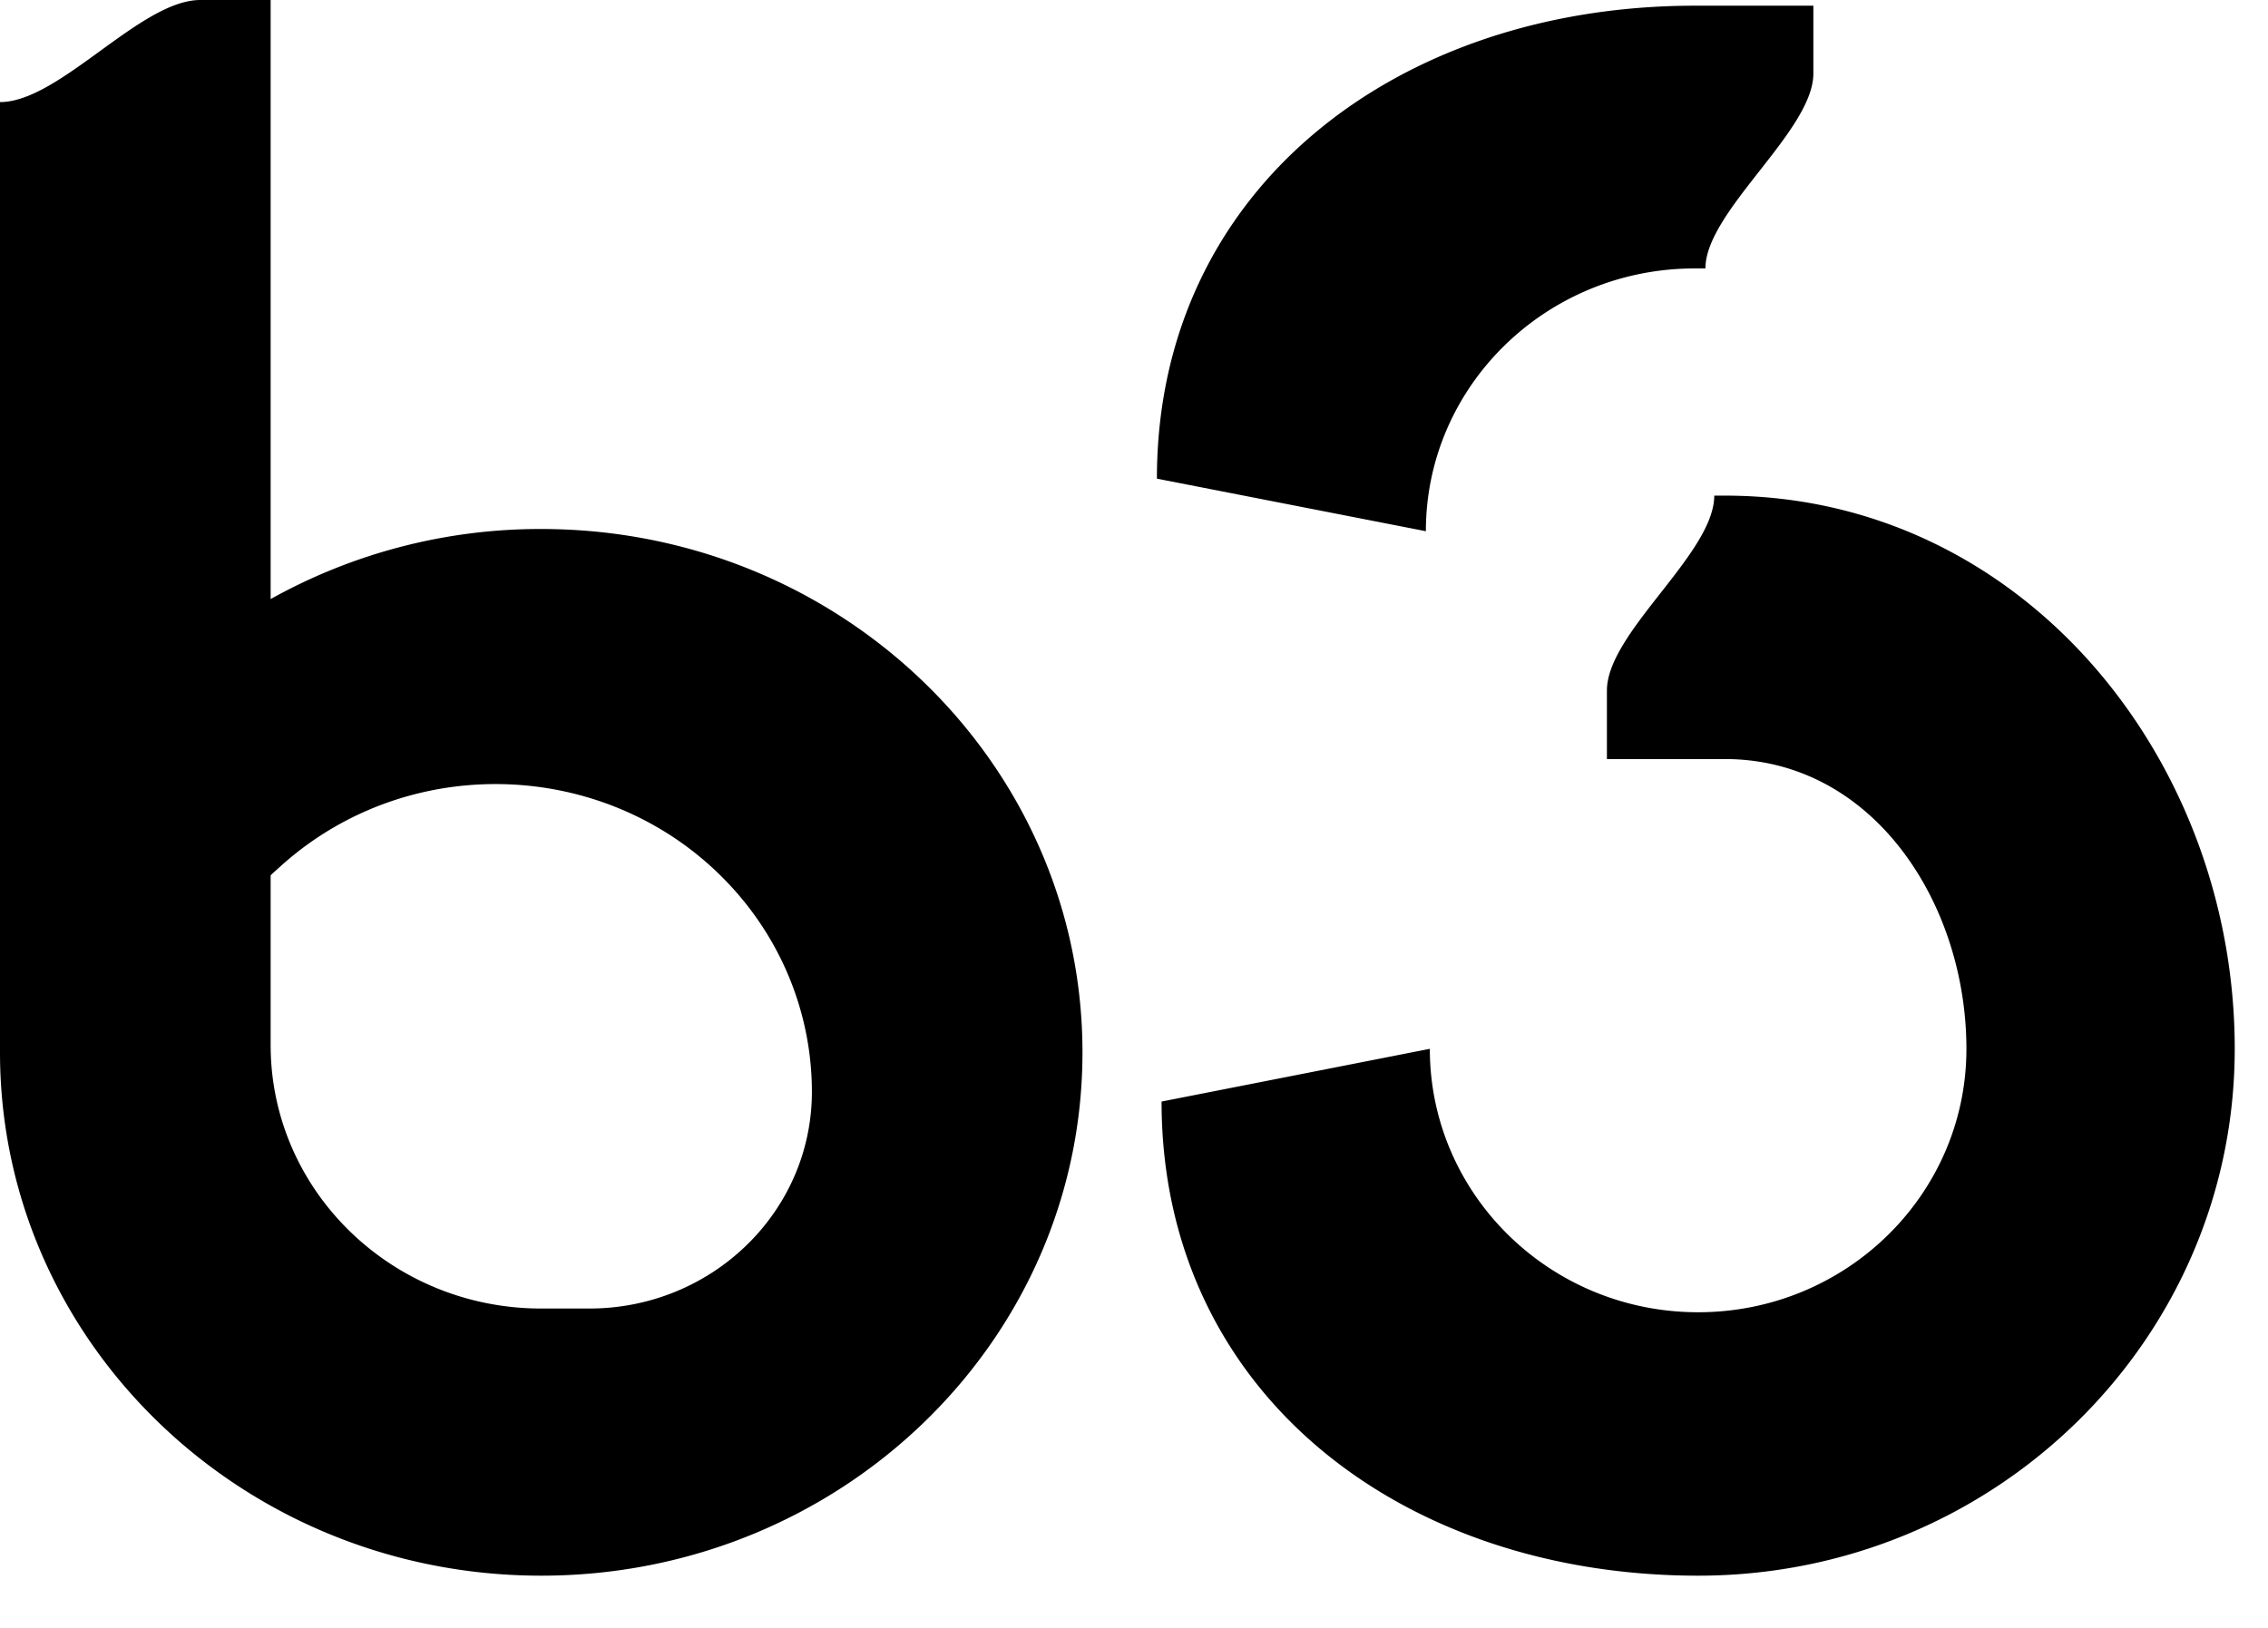 <svg xmlns="http://www.w3.org/2000/svg" width="39" height="28" viewBox="0 0 39 28">
    <path fill="#000" fill-rule="evenodd" d="M29.662 8.525c5.096 0 8.766 4.51 8.766 9.515 0 5.005-4.131 9.062-9.227 9.062s-9.227-3.15-9.227-8.155l4.613-.907c0 2.503 2.066 4.531 4.614 4.531s4.613-2.028 4.613-4.53c0-2.503-1.604-4.985-4.152-4.985h-2.03v-1.178c0-1.001 1.844-2.354 1.846-3.353h.184zM10.134 22.507c2.113 0 3.827-1.668 3.827-3.726 0-1.312-.5-2.577-1.404-3.55-2.014-2.17-5.452-2.339-7.68-.378a12.22 12.22 0 0 0-.223.202v2.92c0 2.503 2.083 4.532 4.653 4.532h.827zM9.307 9.099c5.14 0 9.307 4.03 9.307 9.002 0 4.971-4.167 9.001-9.307 9.001-5.14 0-9.307-4.03-9.307-9.001V1.756C1.026 1.755 2.415 0 3.444 0h1.21v10.304a9.507 9.507 0 0 1 4.653-1.205zm19.837-4.482c-2.555 0-4.625 2.024-4.625 4.52l-4.625-.904c0-4.992 4.141-8.135 9.25-8.135h2.038v1.168c0 .986-1.855 2.368-1.856 3.351h-.182z"/>
</svg>